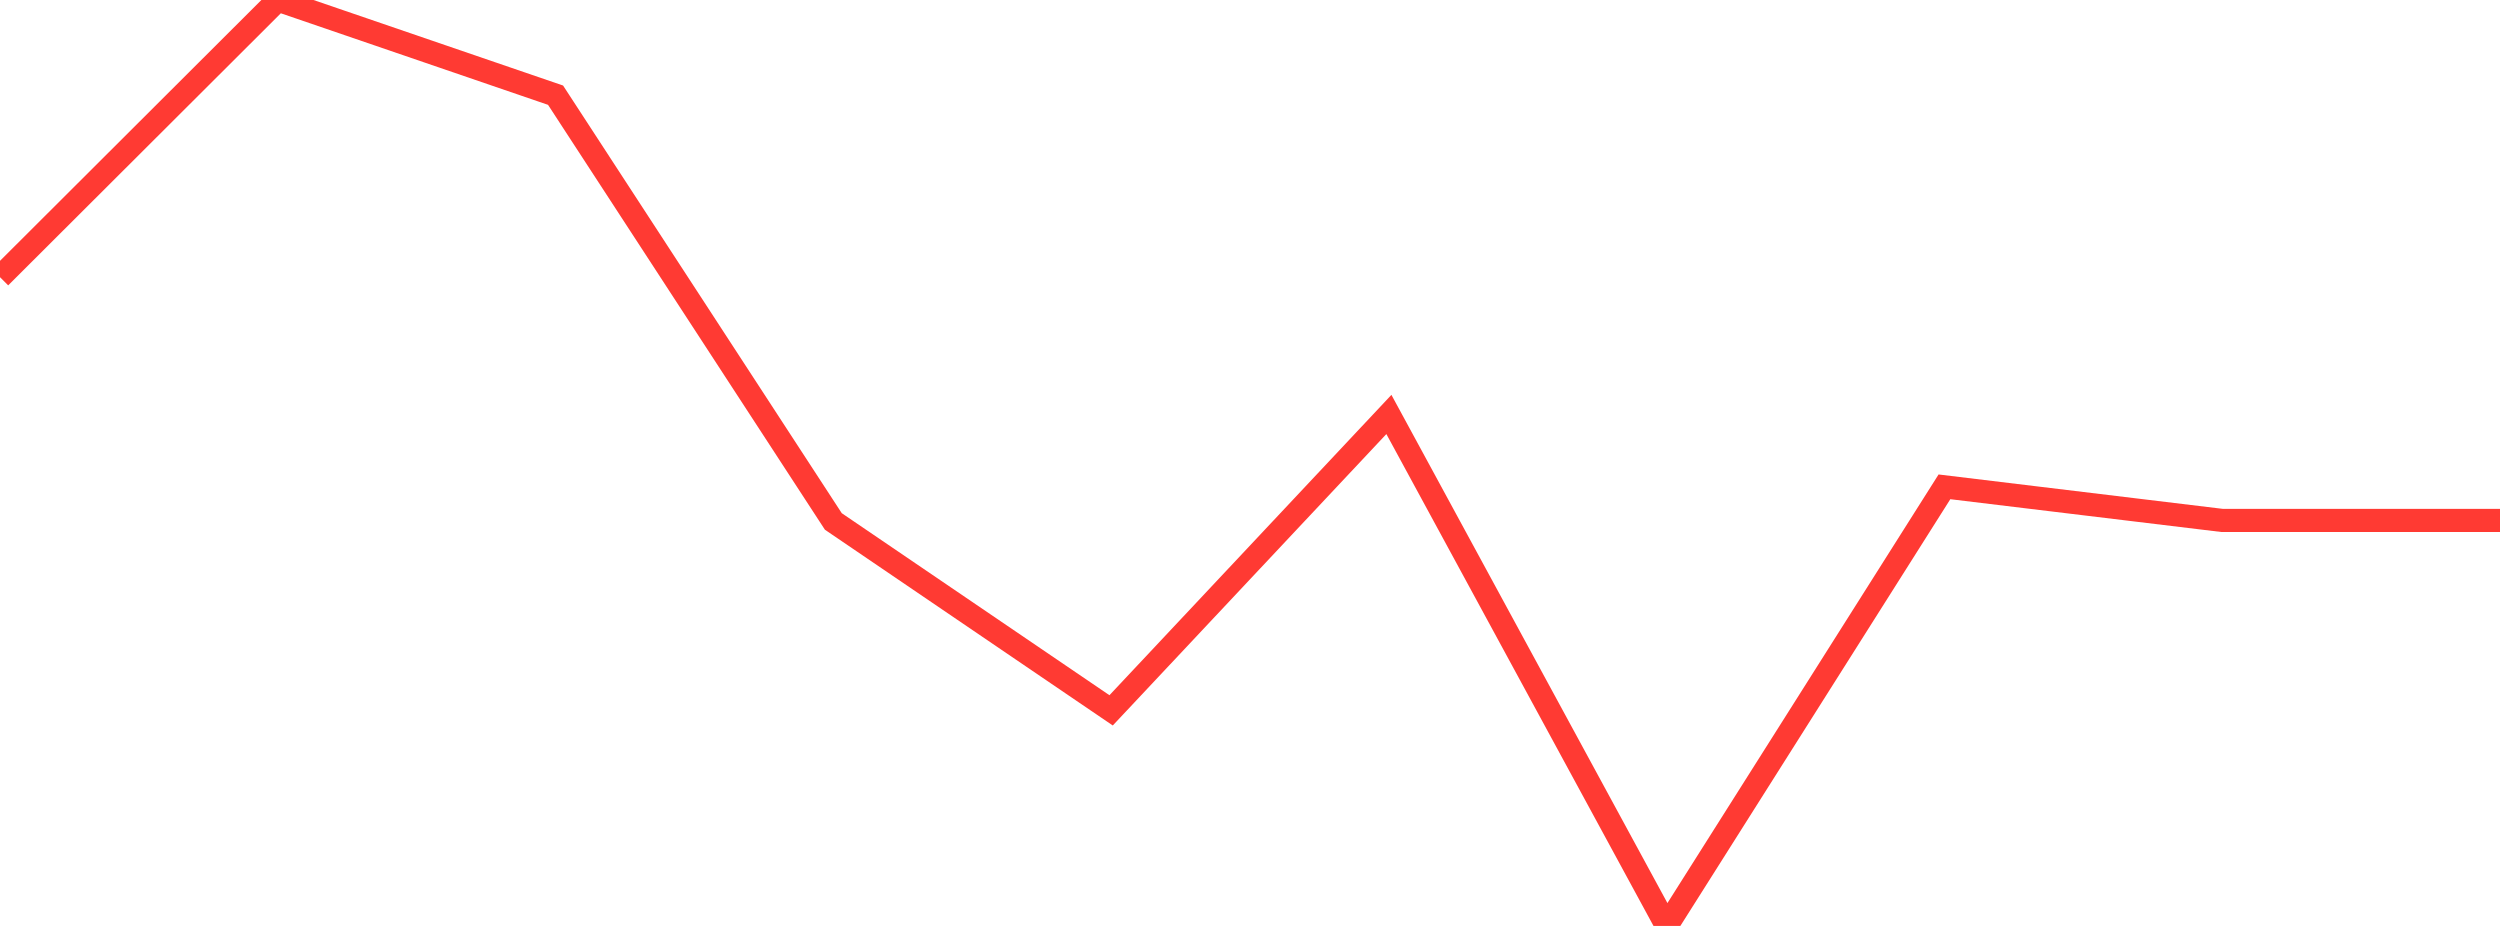 <?xml version="1.0" standalone="no"?>
<!DOCTYPE svg PUBLIC "-//W3C//DTD SVG 1.1//EN" "http://www.w3.org/Graphics/SVG/1.1/DTD/svg11.dtd">

<svg width="135" height="50" viewBox="0 0 135 50" preserveAspectRatio="none" 
  xmlns="http://www.w3.org/2000/svg"
  xmlns:xlink="http://www.w3.org/1999/xlink">


<polyline points="0.0, 14.968 15.0, 0.0 30.0, 5.14 45.0, 28.158 60.0, 38.359 75.0, 22.381 90.0, 50.0 105.0, 26.289 120.0, 28.104 135.0, 28.104" fill="none" stroke="#ff3a33" stroke-width="1.25"/>

</svg>